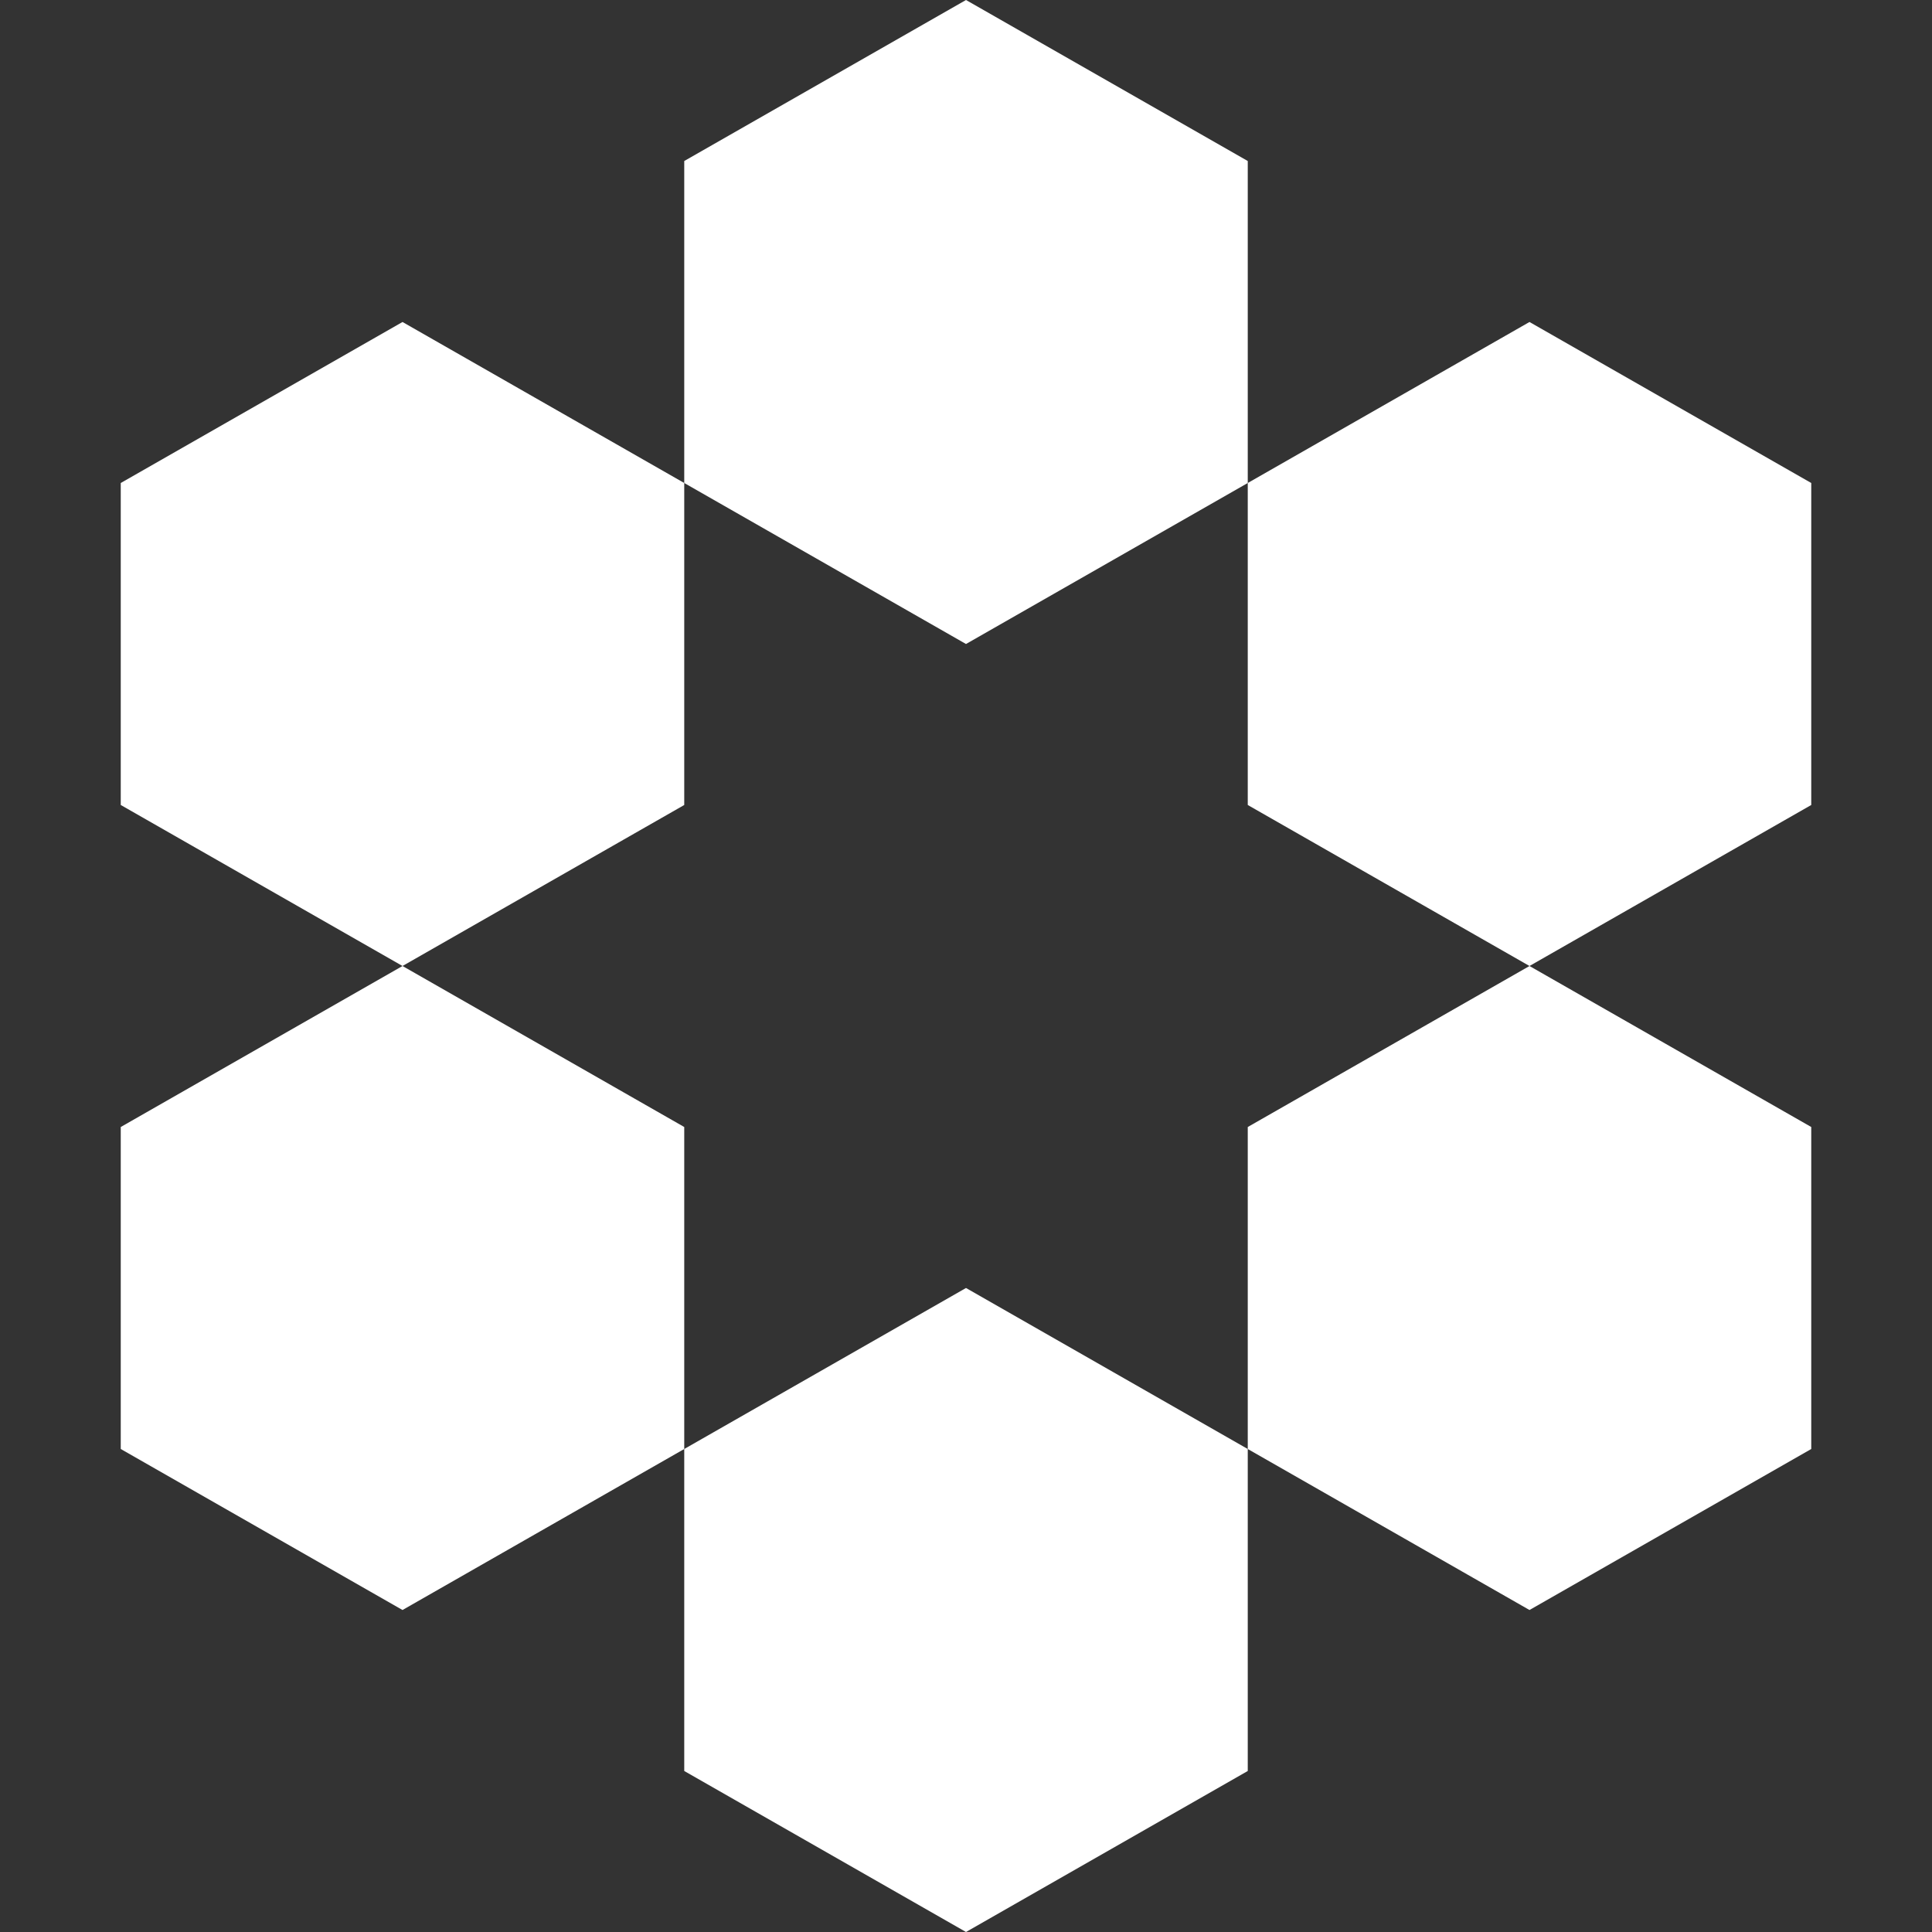 <svg width="86" height="86" viewBox="0 0 86 86" fill="none" xmlns="http://www.w3.org/2000/svg">
    <rect x="0" y="0" width="86" height="86" fill="#333333" stroke="none"/>
    <path d="M43 28.667L30.458 21.5V7.167L43 0L55.542 7.167V21.5L43 28.667Z" fill="white"/>
    <path d="M68.083 43L55.542 35.833V21.5L68.083 14.333L80.625 21.5V35.833L68.083 43Z" fill="white"/>
    <path d="M55.542 64.5V50.167L68.083 43L80.625 50.167V64.5L68.083 71.667L55.542 64.5Z" fill="white"/>
    <path d="M30.458 64.5L43 57.333L55.542 64.5V78.833L43 86L30.458 78.833V64.5Z" fill="white"/>
    <path d="M17.917 43L30.458 50.167V64.5L17.917 71.667L5.375 64.5V50.167L17.917 43Z" fill="white"/>
    <path d="M17.917 43L30.458 35.833V21.5L17.917 14.333L5.375 21.5V35.833L17.917 43Z" fill="white"/>
</svg>
